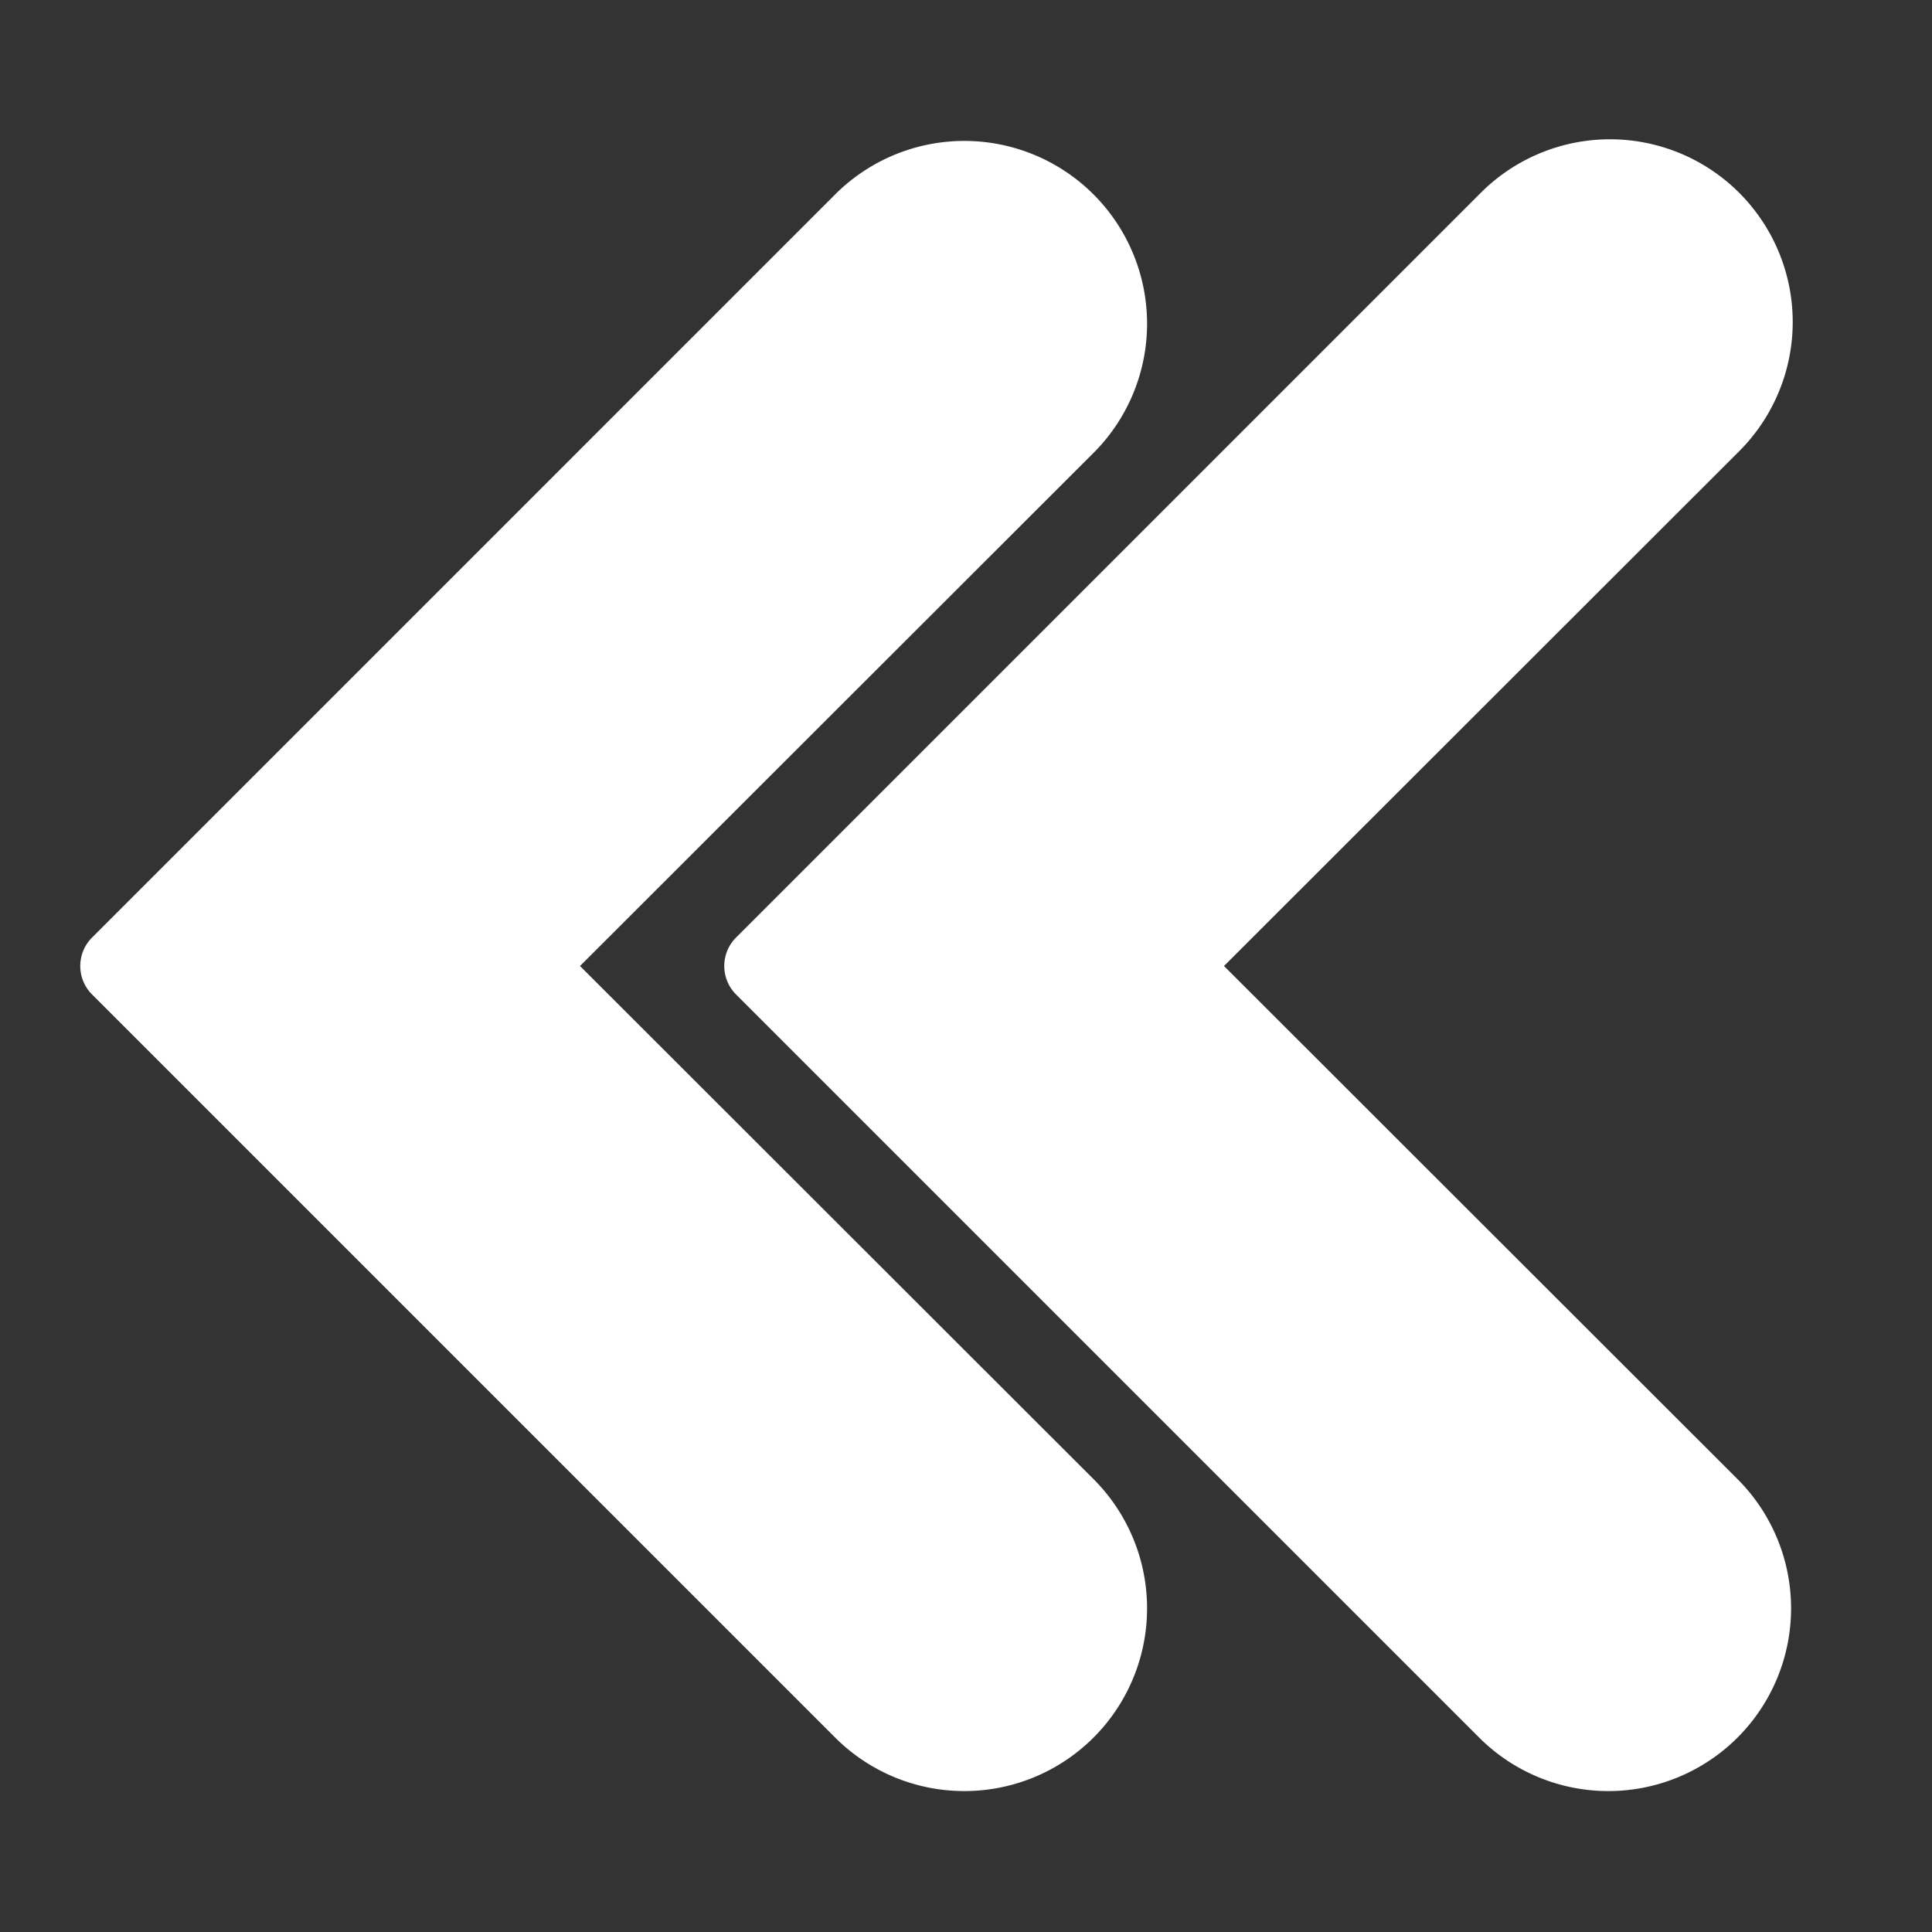 <svg xmlns="http://www.w3.org/2000/svg" version="1.1" xmlns:xlink="http://www.w3.org/1999/xlink" width="512" height="512" x="0" y="0" viewBox="0 0 48 48" style="enable-background:new 0 0 512 512" xml:space="preserve" class=""><rect x="0" y="0" width="48" height="48" fill="#333333" stroke="none"/><g><path d="M20.79 43.21a4.54 4.54 0 0 0 6.42-6.42L14.41 24l12.8-12.79a4.54 4.54 0 0 0-6.42-6.42l-18.5 18.5a1 1 0 0 0 0 1.42z" fill="#FFFFFF" opacity="1" data-original="#000000" class=""></path><path d="M43.21 4.79a4.54 4.54 0 0 0-6.42 0l-18.5 18.5a1 1 0 0 0 0 1.42l18.5 18.5a4.54 4.54 0 0 0 6.42-6.42L30.41 24l12.8-12.79a4.54 4.54 0 0 0 0-6.42z" fill="#FFFFFF" opacity="1" data-original="#000000" class=""></path></g></svg>